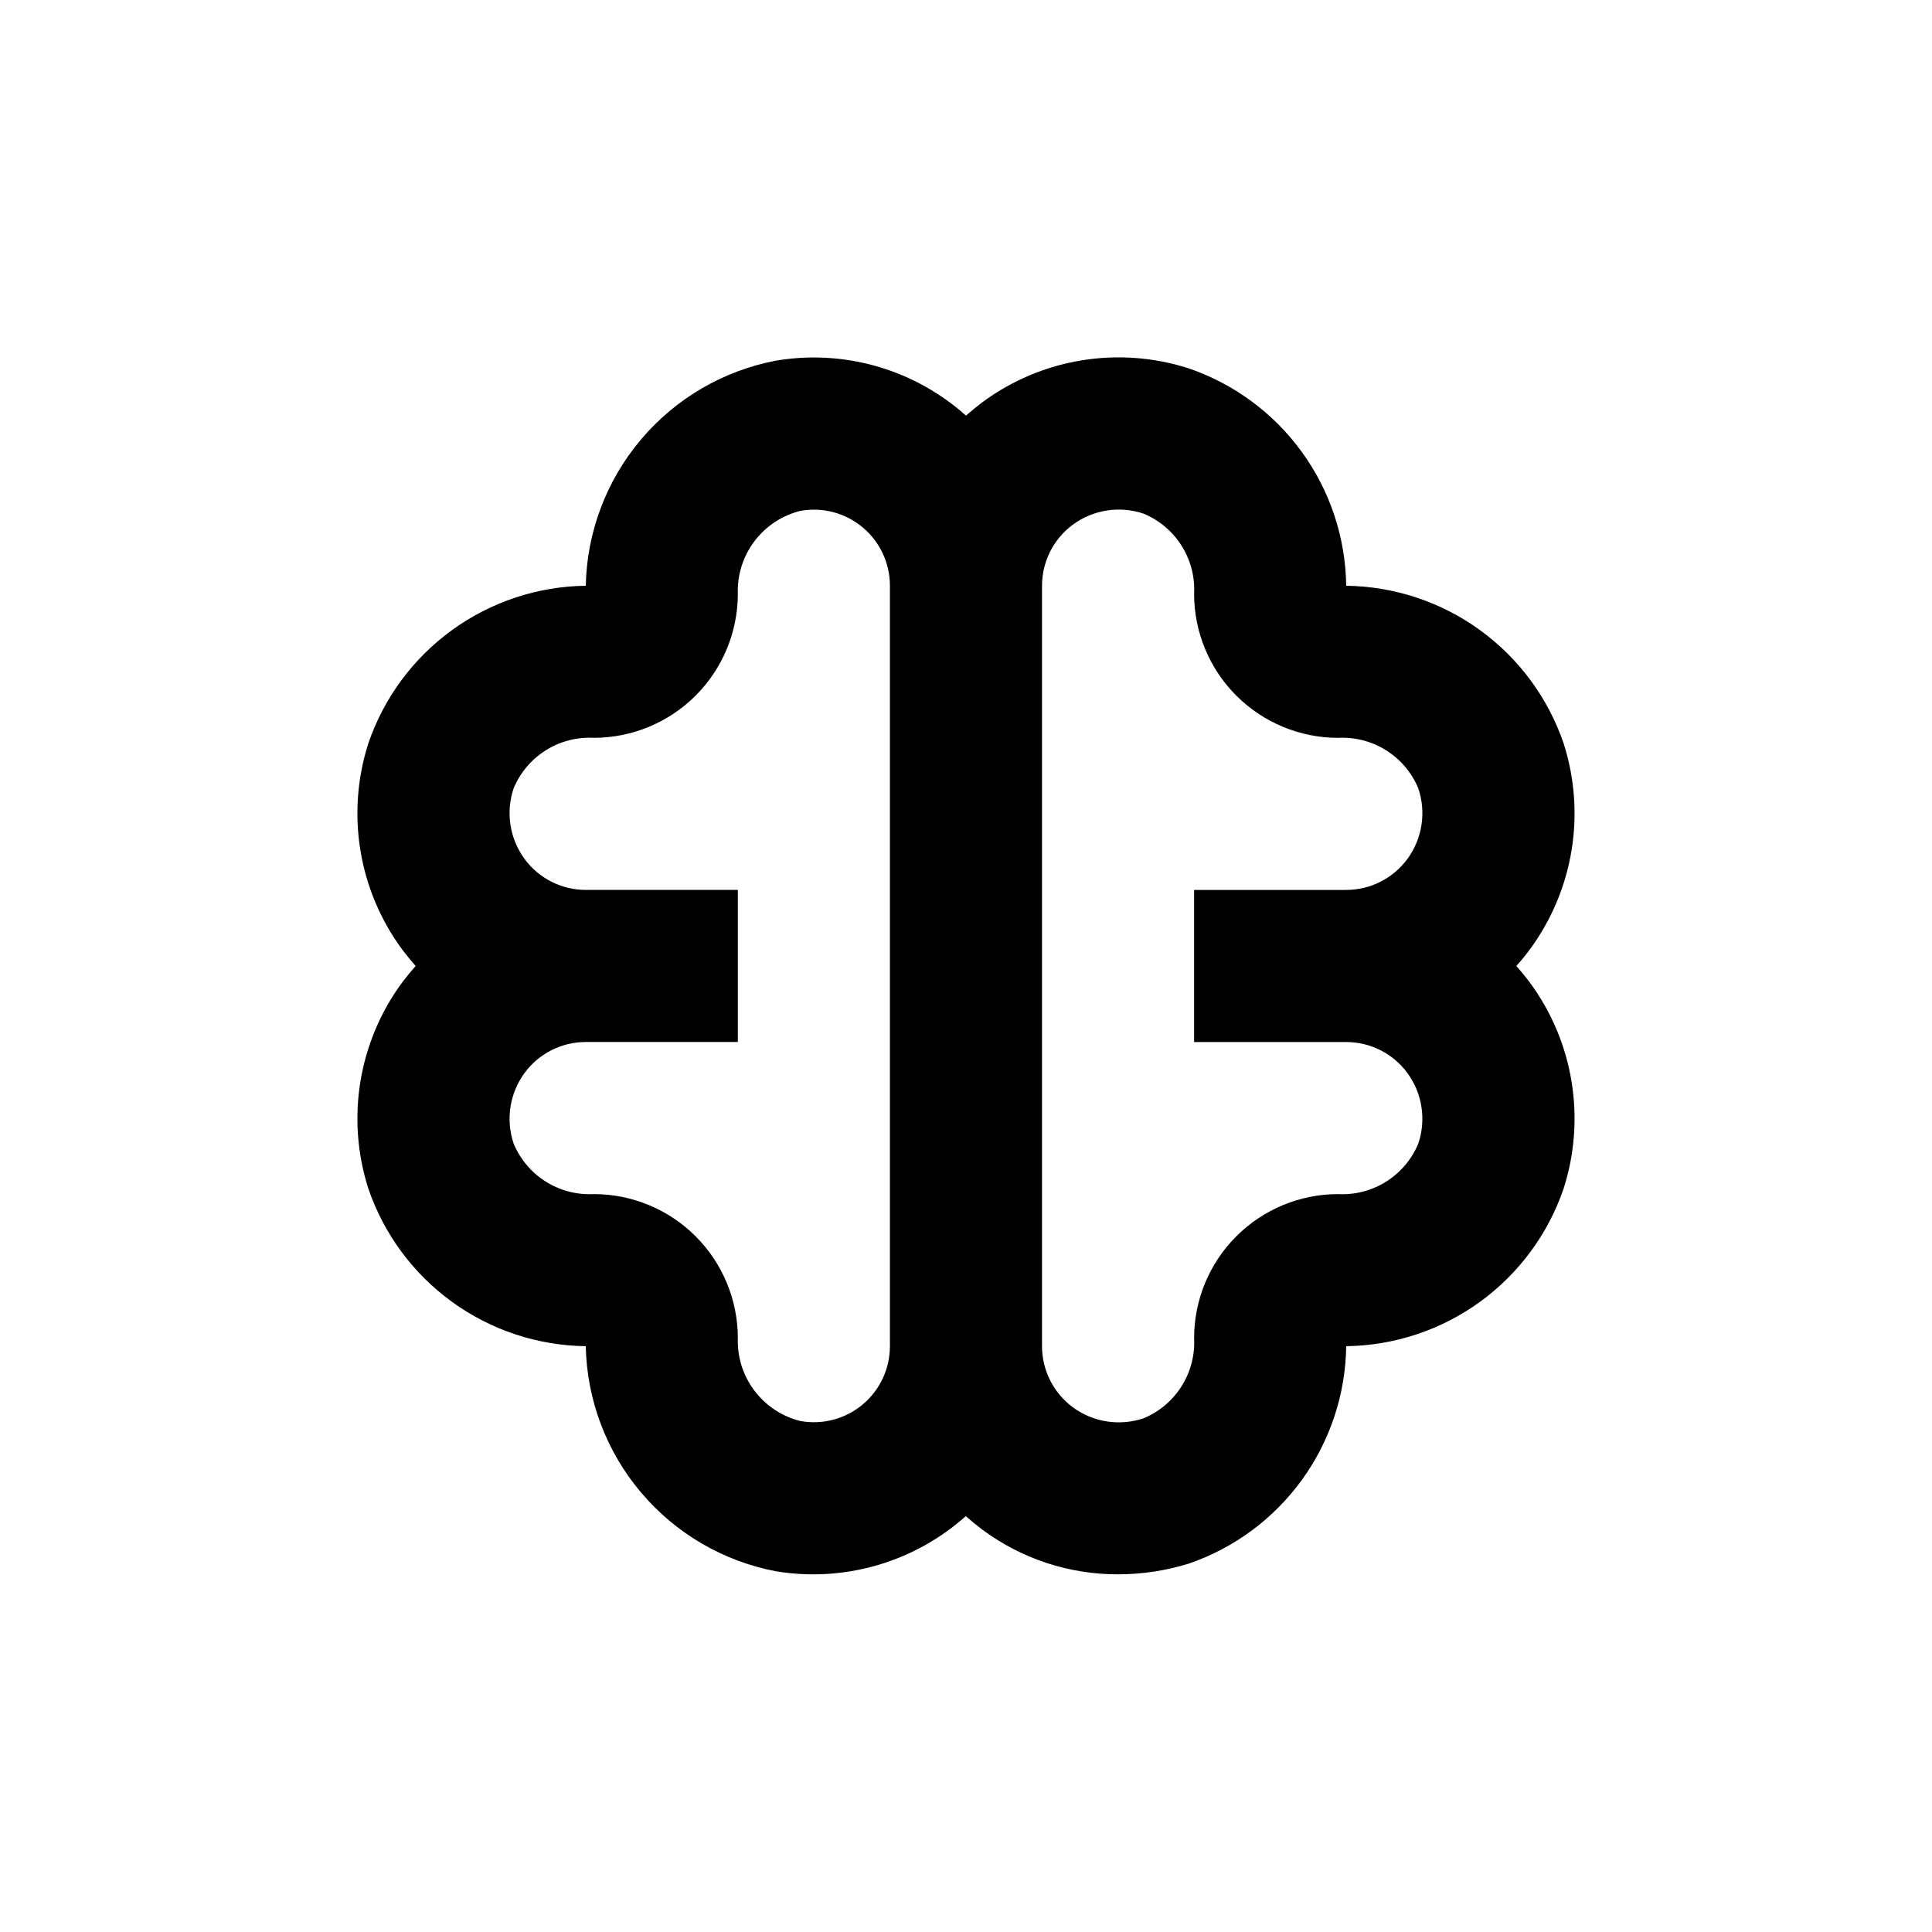 <?xml version="1.0" encoding="UTF-8"?>
<!-- Uploaded to: SVG Find, www.svgfind.com, Generator: SVG Find Mixer Tools -->
<svg fill="#000000" width="800px" height="800px" version="1.1" viewBox="144 144 512 512" xmlns="http://www.w3.org/2000/svg">
 <path d="m558.39 341.05c-4.109-12.07-11.855-22.574-22.176-30.059-10.32-7.488-22.707-11.598-35.457-11.758-0.164-12.75-4.269-25.137-11.758-35.457-7.488-10.32-17.988-18.07-30.059-22.18-18.574-5.941-38.867-2.606-54.562 8.969-1.512 1.141-2.973 2.336-4.383 3.578l-1.16-1.008v-0.004c-13.602-11.562-31.617-16.523-49.223-13.551-13.961 2.664-26.586 10.043-35.754 20.902-9.172 10.859-14.336 24.539-14.625 38.75-12.75 0.16-25.137 4.269-35.457 11.758-10.32 7.484-18.07 17.988-22.18 30.059-5.93 18.57-2.598 38.863 8.969 54.562 1.141 1.512 2.336 2.973 3.578 4.383-1.242 1.41-2.434 2.871-3.578 4.383-11.566 15.695-14.898 35.988-8.969 54.562 4.109 12.07 11.859 22.57 22.18 30.059 10.32 7.488 22.707 11.594 35.457 11.758 0.289 14.211 5.453 27.891 14.625 38.746 9.168 10.859 21.793 18.238 35.754 20.902 17.594 2.91 35.574-2.066 49.172-13.602l1.16-1.008c1.41 1.242 2.871 2.434 4.383 3.578 10.398 7.723 23.016 11.875 35.973 11.84 6.336-0.004 12.633-0.957 18.691-2.824 12.055-4.125 22.539-11.875 30.02-22.195 7.477-10.32 11.578-22.695 11.746-35.438 12.75-0.164 25.137-4.269 35.457-11.758 10.32-7.488 18.066-17.988 22.176-30.059 5.934-18.574 2.598-38.867-8.965-54.562-1.141-1.512-2.336-2.973-3.578-4.383 1.277-1.41 2.469-2.871 3.578-4.383 11.562-15.699 14.898-35.992 8.965-54.562zm-202.23 179.55c-4.879-1.199-9.195-4.043-12.223-8.055-3.031-4.008-4.586-8.938-4.402-13.961-0.016-10.109-4.039-19.805-11.188-26.953-7.148-7.148-16.84-11.172-26.953-11.184-4.488 0.242-8.941-0.91-12.75-3.301-3.805-2.391-6.777-5.902-8.512-10.051-2.152-6.344-1.078-13.336 2.875-18.742 3.793-5.16 9.816-8.207 16.223-8.211h40.305v-40.305h-40.305c-6.406-0.004-12.43-3.055-16.223-8.215-3.953-5.406-5.027-12.398-2.875-18.742 1.734-4.148 4.707-7.656 8.512-10.047 3.809-2.391 8.262-3.547 12.75-3.301 10.113-0.016 19.805-4.039 26.953-11.188 7.148-7.148 11.172-16.84 11.188-26.953-0.184-5.019 1.371-9.949 4.402-13.961 3.027-4.008 7.344-6.856 12.223-8.055 5.871-1.043 11.902 0.566 16.473 4.398 4.57 3.828 7.207 9.488 7.207 15.453v201.52c0 5.961-2.637 11.621-7.207 15.449-4.57 3.832-10.602 5.441-16.473 4.398zm163.69-73.504c-1.73 4.148-4.707 7.66-8.512 10.051-3.809 2.391-8.262 3.543-12.75 3.301-10.109 0.012-19.805 4.035-26.953 11.184s-11.172 16.844-11.184 26.953c0.242 4.488-0.91 8.941-3.301 12.75-2.391 3.805-5.902 6.781-10.051 8.512-6.344 2.152-13.336 1.082-18.742-2.871-5.16-3.797-8.207-9.82-8.211-16.223v-201.52c0.004-6.406 3.051-12.43 8.211-16.223 5.406-3.953 12.398-5.027 18.742-2.875 4.148 1.734 7.66 4.707 10.051 8.512 2.391 3.809 3.543 8.262 3.301 12.75 0.012 10.113 4.035 19.805 11.184 26.953 7.148 7.148 16.844 11.172 26.953 11.188 4.488-0.246 8.941 0.91 12.75 3.301 3.805 2.391 6.781 5.898 8.512 10.047 2.16 6.344 1.09 13.34-2.871 18.742-3.797 5.16-9.82 8.211-16.223 8.215h-40.305v40.305h40.305c6.402 0.004 12.426 3.051 16.223 8.211 3.953 5.406 5.023 12.398 2.871 18.742z"/>
</svg>